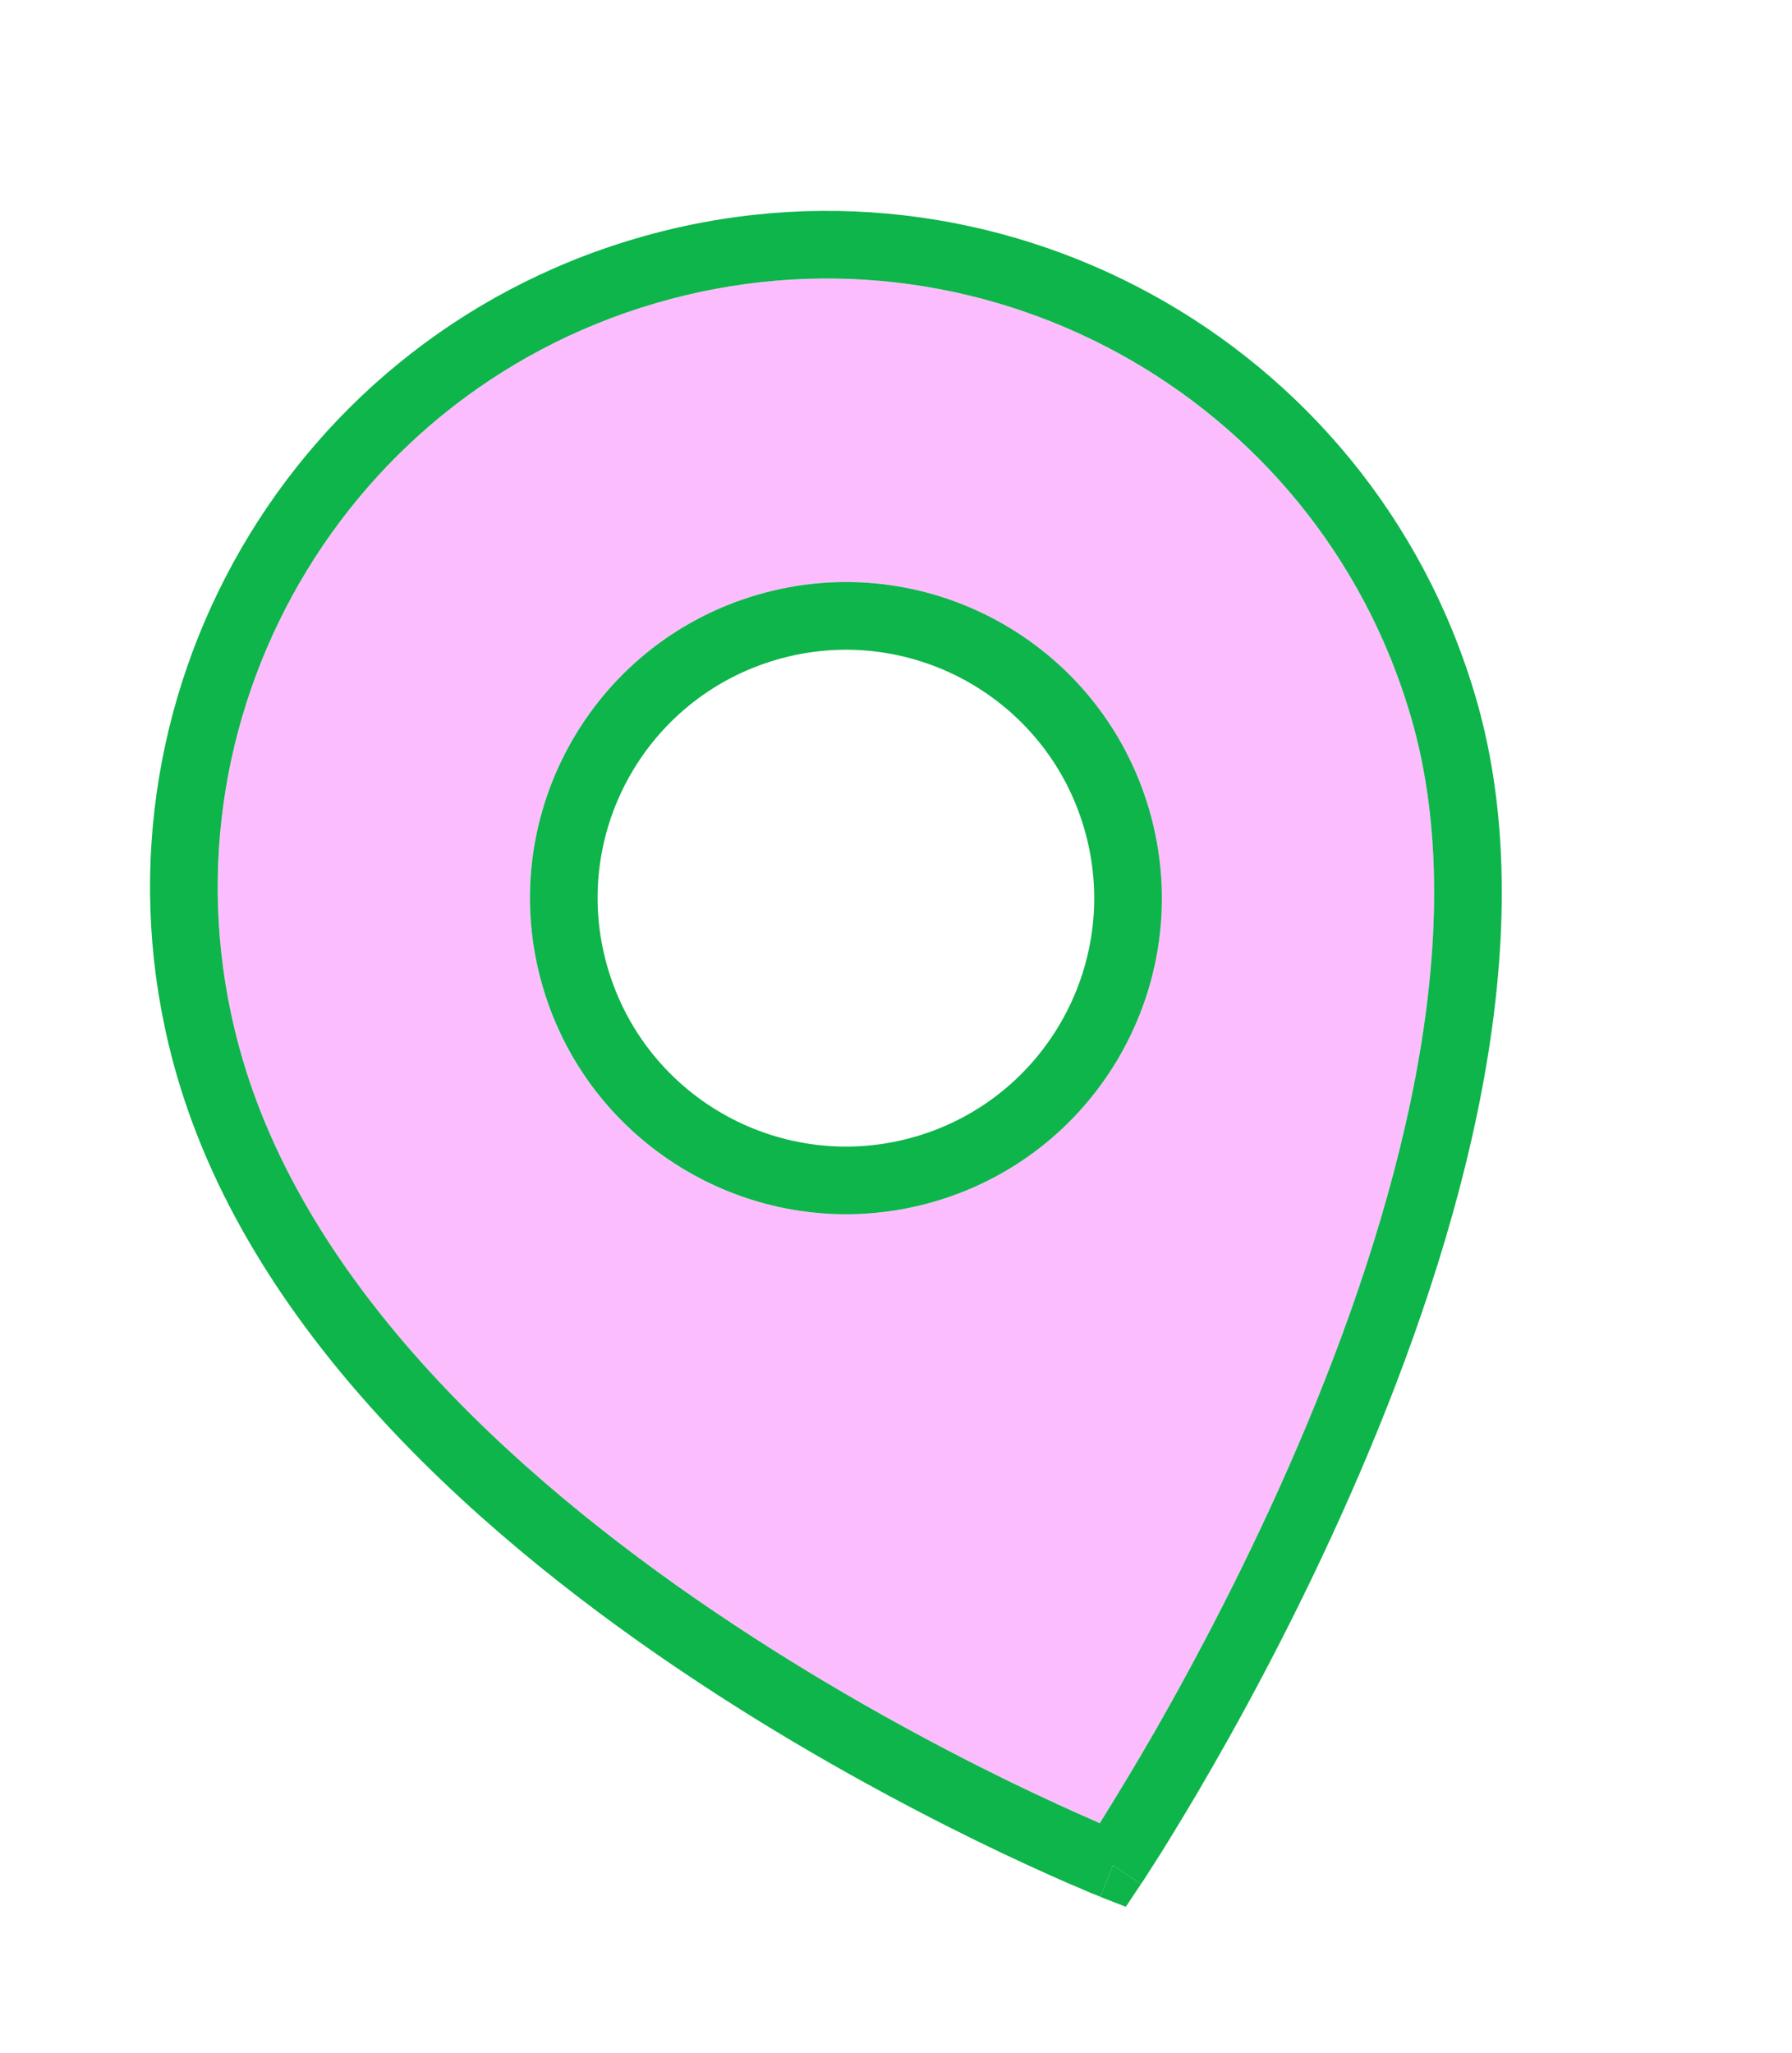 <svg width="261" height="299" viewBox="0 0 261 299" fill="none" xmlns="http://www.w3.org/2000/svg">
<g id="Group 1" filter="url(#filter0_d_262_979)">
<path id="Vector" d="M97.472 37.161C50.453 50.931 23.542 100.184 37.304 147.176C47.411 181.688 78.97 209.882 108.999 229.696C123.891 239.536 138.128 247.138 148.672 252.297C153.94 254.861 158.283 256.84 161.26 258.124C161.577 258.271 161.893 258.418 162.169 258.542C162.379 258.207 162.567 257.913 162.776 257.577C164.566 254.692 167.11 250.525 170.107 245.336C176.082 234.894 183.852 220.299 191.014 203.624C205.451 169.966 216.824 129.233 207.483 97.338C193.721 50.346 144.461 23.4 97.472 37.161ZM138.146 167.982C113.753 175.125 88.197 161.119 81.053 136.725C73.909 112.331 87.881 86.783 112.274 79.639C136.666 72.496 162.222 86.502 169.357 110.864C176.492 135.227 162.538 160.838 138.146 167.982Z" fill="#FCBDFF"/>
<path id="Vector_2" d="M94.703 27.706C42.483 42.999 12.555 97.722 27.849 149.945C38.99 187.986 73.159 217.846 103.573 237.924C118.891 248.05 133.566 255.866 144.355 261.158C149.745 263.789 154.201 265.803 157.341 267.177C158.906 267.848 160.114 268.349 160.942 268.723C161.362 268.873 161.711 269.011 161.905 269.091L162.181 269.215L162.244 269.197L162.263 269.26L162.307 269.178L164.095 264.651L166.184 266.058L166.863 266.51L168.182 267.39L168.227 267.308L168.401 267.086C168.401 267.086 168.731 266.578 168.964 266.203C169.481 265.401 170.209 264.264 171.147 262.791C172.981 259.824 175.601 255.567 178.655 250.224C184.774 239.569 192.713 224.616 200.056 207.512C214.605 173.65 227.33 130.057 216.937 94.569C201.643 42.345 146.891 12.422 94.703 27.706ZM191.013 203.624C183.852 220.299 176.082 234.894 170.107 245.336C167.11 250.525 164.566 254.692 162.776 257.577C162.566 257.913 162.379 258.207 162.169 258.542C161.893 258.418 161.576 258.271 161.26 258.124C158.283 256.84 153.94 254.861 148.672 252.297C138.128 247.138 123.891 239.536 108.999 229.696C78.97 209.882 47.411 181.688 37.304 147.176C23.542 100.184 50.452 50.931 97.472 37.161C144.492 23.391 193.721 50.346 207.483 97.338C216.824 129.233 205.451 169.966 191.013 203.624Z" fill="#0DB54A"/>
<path id="Vector_3" d="M112.274 79.639C87.881 86.783 73.918 112.363 81.053 136.725C88.188 161.088 113.753 175.125 138.146 167.982C162.538 160.838 176.501 135.259 169.357 110.864C162.213 86.47 136.666 72.496 112.274 79.639ZM135.377 158.527C116.216 164.138 96.129 153.15 90.507 133.956C84.886 114.763 95.882 94.706 115.043 89.094C134.203 83.483 154.291 94.471 159.903 113.633C165.514 132.796 154.537 152.915 135.377 158.527Z" fill="#0DB54A"/>
<path id="Vector_4" d="M168.182 267.39L165.971 270.706L162.262 269.26L162.253 269.229L162.307 269.179L164.095 264.651L166.184 266.058L166.863 266.51L168.182 267.39Z" fill="#0DB54A"/>
</g>
<defs>
<filter id="filter0_d_262_979" x="14.552" y="23.412" width="211.48" height="261.594" filterUnits="userSpaceOnUse" color-interpolation-filters="sRGB">
<feFlood flood-opacity="0" result="BackgroundImageFix"/>
<feColorMatrix in="SourceAlpha" type="matrix" values="0 0 0 0 0 0 0 0 0 0 0 0 0 0 0 0 0 0 127 0" result="hardAlpha"/>
<feOffset dx="-2" dy="7"/>
<feGaussianBlur stdDeviation="3.65"/>
<feComposite in2="hardAlpha" operator="out"/>
<feColorMatrix type="matrix" values="0 0 0 0 0 0 0 0 0 0 0 0 0 0 0 0 0 0 0.45 0"/>
<feBlend mode="normal" in2="BackgroundImageFix" result="effect1_dropShadow_262_979"/>
<feBlend mode="normal" in="SourceGraphic" in2="effect1_dropShadow_262_979" result="shape"/>
</filter>
</defs>
</svg>
